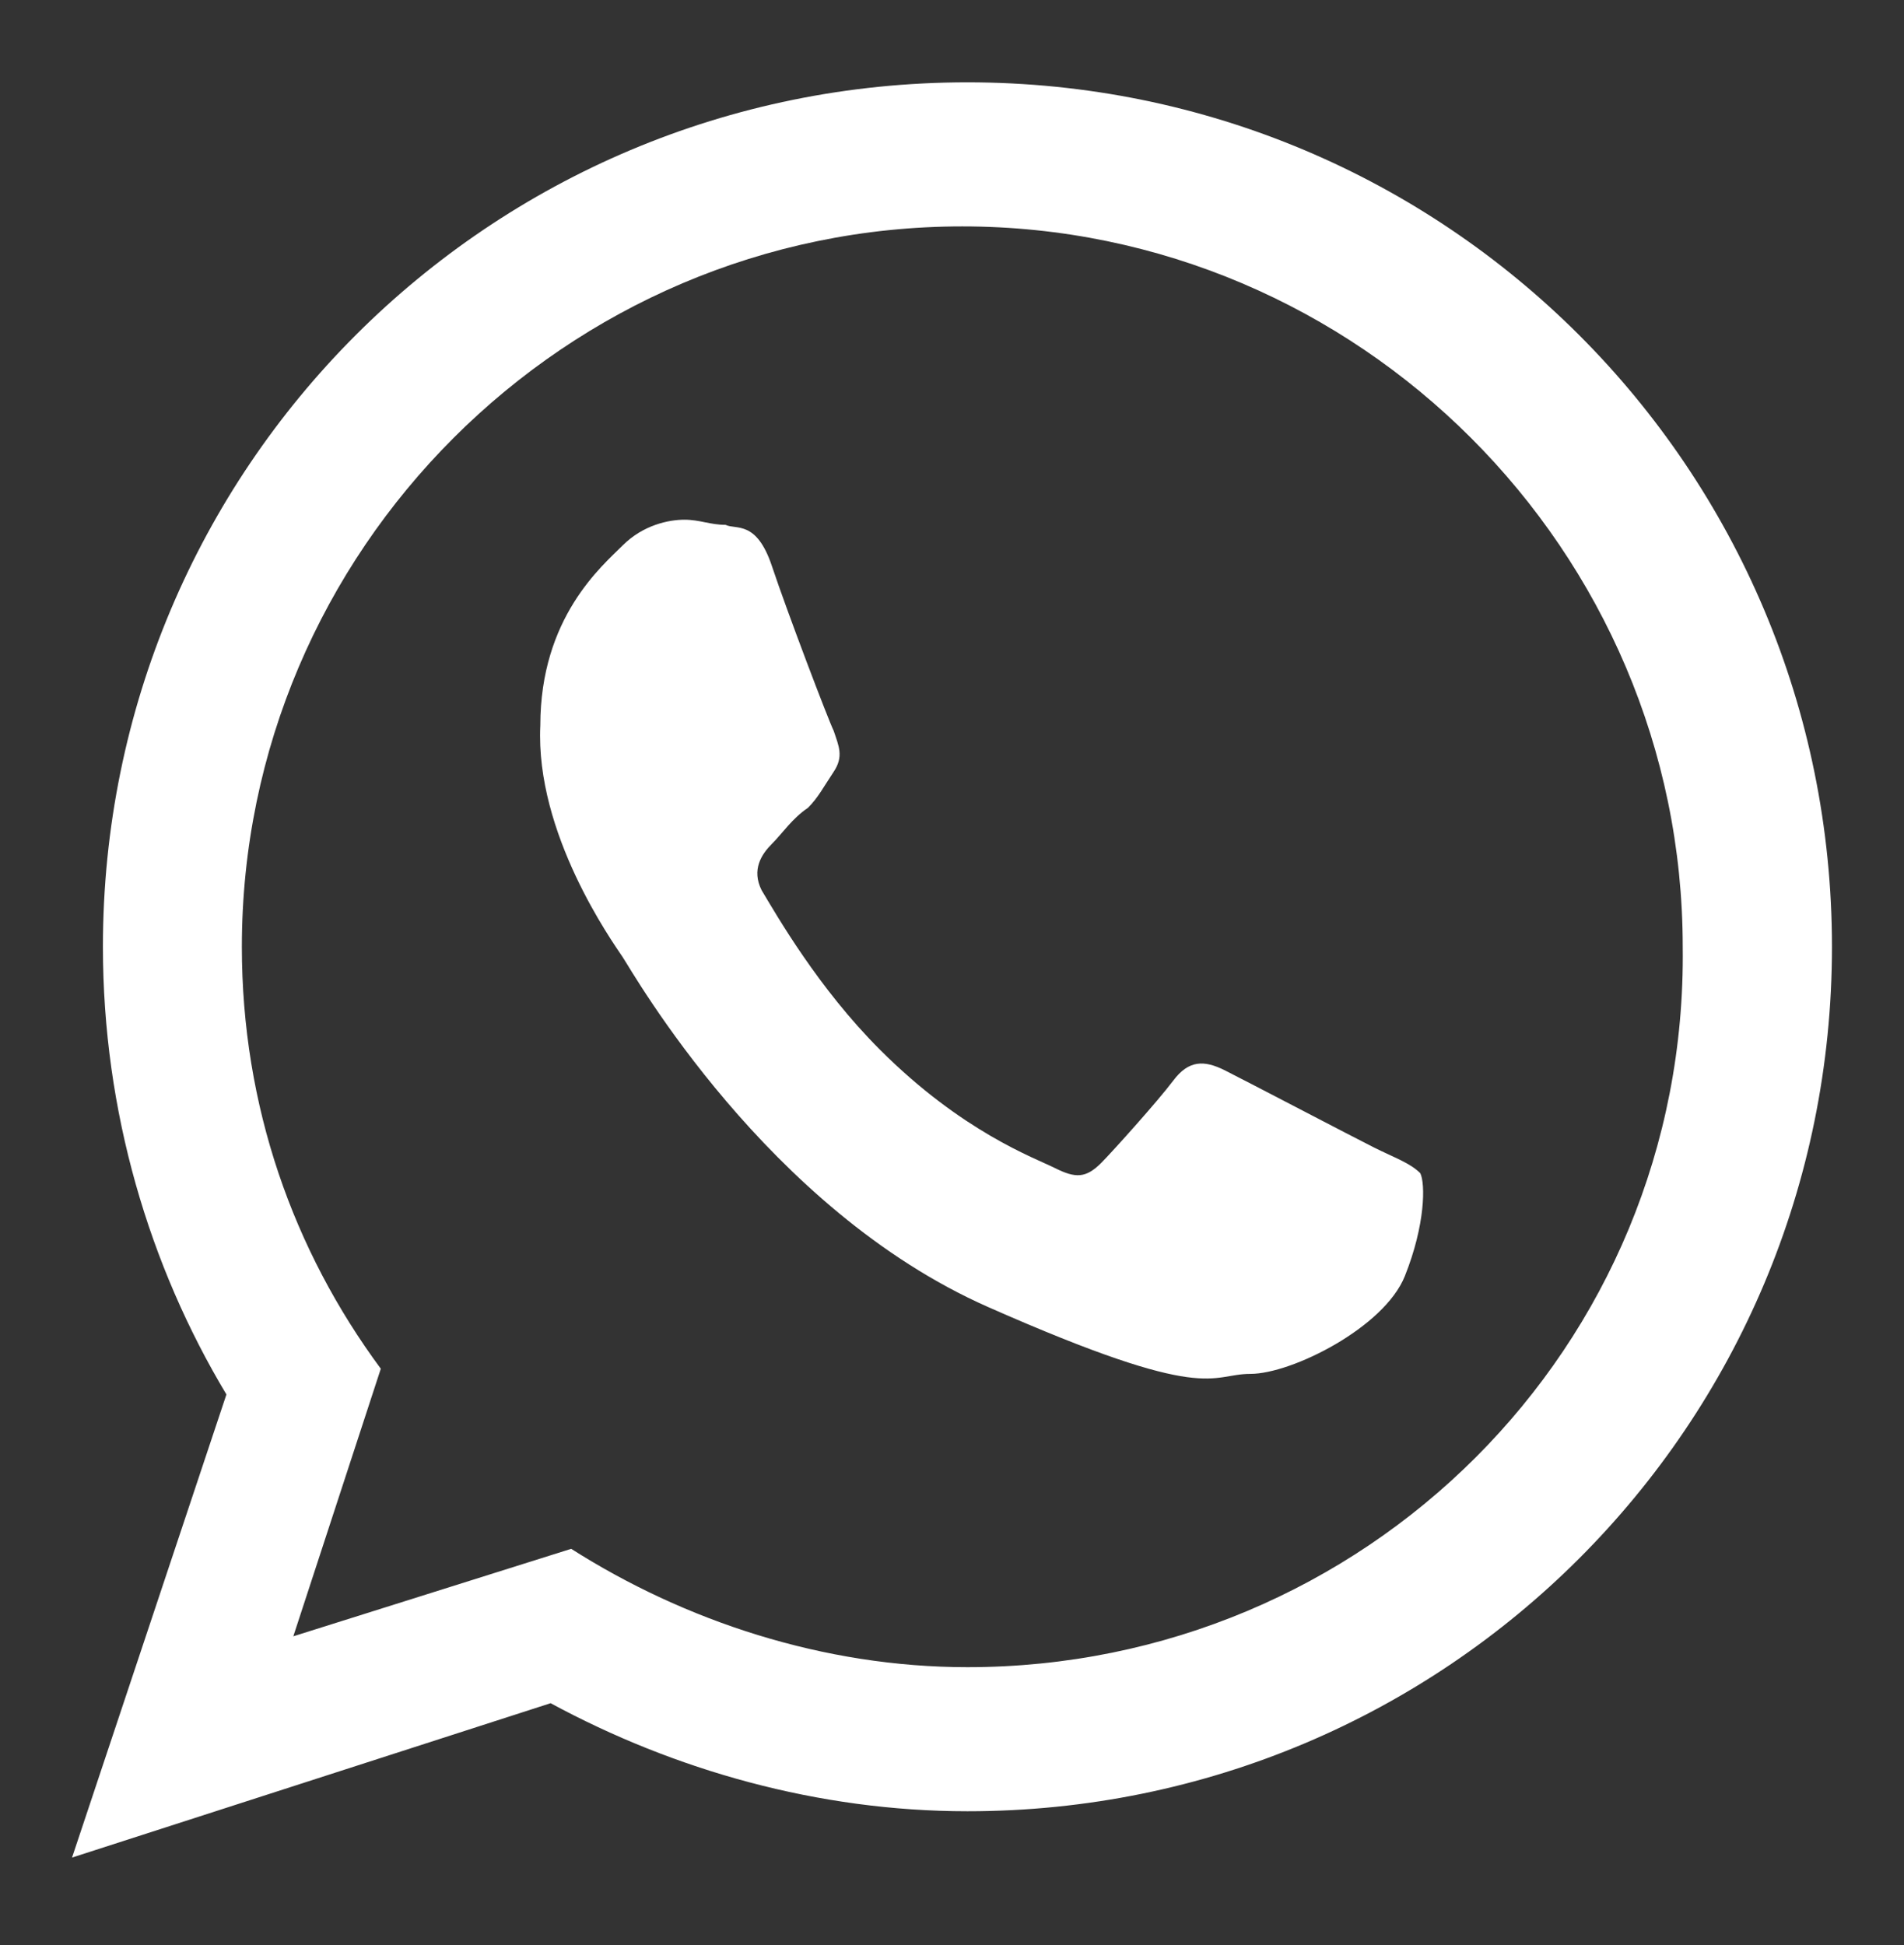 <?xml version="1.0" encoding="utf-8"?>
<!-- Generator: Adobe Illustrator 25.1.0, SVG Export Plug-In . SVG Version: 6.00 Build 0)  -->
<svg version="1.1" id="Vrstva_1" xmlns="http://www.w3.org/2000/svg"  x="0px" y="0px"
	 viewBox="0 0 37 37.8" style="enable-background:new 0 0 37 37.8;" xml:space="preserve">
<rect x="0" y="0" width="37" height="37.8" fill="#333333" stroke="none"/>
<style type="text/css">
	.st0{fill-rule:evenodd;clip-rule:evenodd;fill:#FFFFFF;}
</style>
<g>
	<path class="st0" d="M26.7,22.3c-0.4-0.2-2.5-1.3-2.9-1.5c-0.4-0.2-0.7-0.2-1,0.2c-0.3,0.4-1.2,1.4-1.4,1.6
		c-0.3,0.3-0.5,0.3-0.9,0.1c-0.4-0.2-1.8-0.7-3.4-2.3c-1.2-1.2-2-2.6-2.3-3.1c-0.2-0.4,0-0.7,0.2-0.9c0.2-0.2,0.4-0.5,0.7-0.7
		c0.2-0.2,0.3-0.4,0.5-0.7c0.2-0.3,0.1-0.5,0-0.8C16.1,14,15.3,11.9,15,11c-0.3-0.9-0.7-0.7-0.9-0.8c-0.3,0-0.5-0.1-0.8-0.1
		c-0.3,0-0.8,0.1-1.2,0.5c-0.4,0.4-1.6,1.4-1.6,3.5c-0.1,2.1,1.4,4.2,1.6,4.5c0.2,0.3,2.8,4.9,7.1,6.8c4.3,1.9,4.3,1.3,5.1,1.3
		c0.8,0,2.6-0.9,3-1.9c0.4-1,0.4-1.8,0.3-2C27.4,22.6,27.1,22.5,26.7,22.3L26.7,22.3z M18.8,32.4c-2.8,0-5.5-0.9-7.7-2.3l-5.4,1.7
		l1.7-5.2c-1.7-2.3-2.7-5.1-2.7-8.2c0-7.7,6.3-14,14-14c7.7,0,14,6.3,14,14C32.8,26.2,26.5,32.4,18.8,32.4L18.8,32.4z M18.8,1.6
		C9.5,1.6,2,9.1,2,18.4c0,3.2,0.9,6.2,2.4,8.7l-3,9l9.3-3c2.4,1.3,5.2,2.1,8.1,2.1c9.3,0,16.8-7.5,16.8-16.8
		C35.6,9.1,28.1,1.6,18.8,1.6L18.8,1.6z"/>
</g>
</svg>
